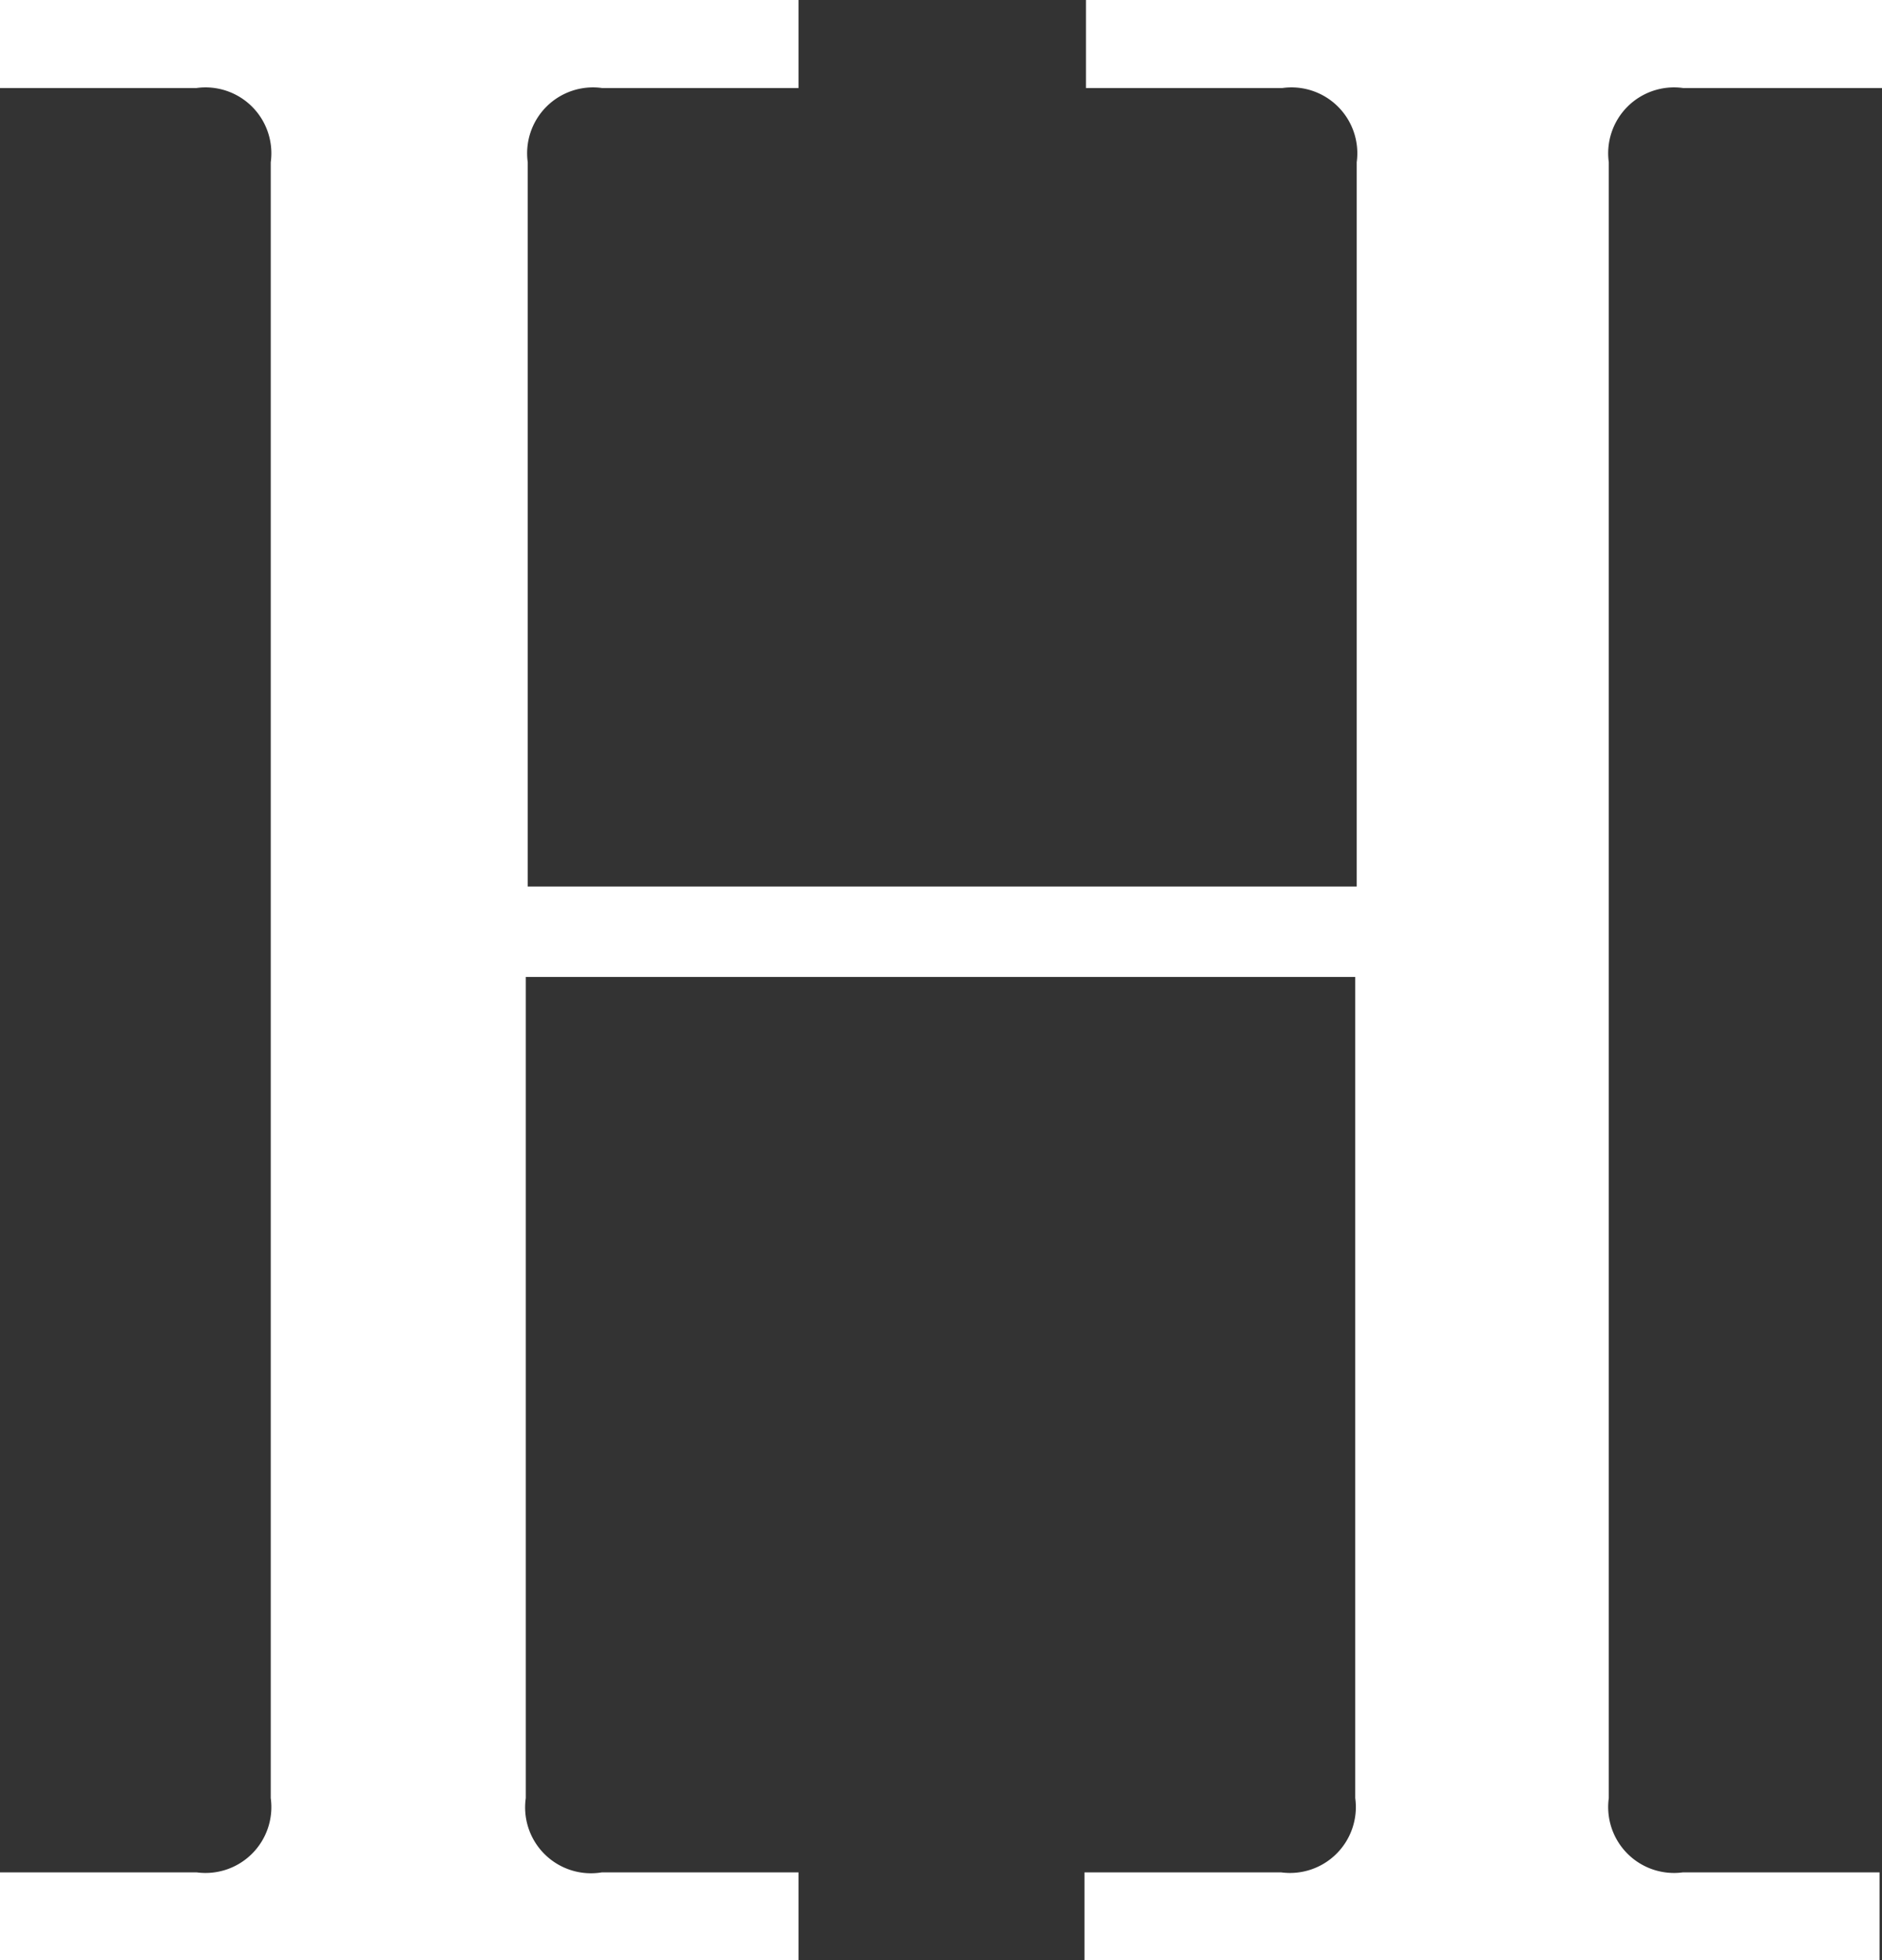 <svg id="レイヤー_1" data-name="レイヤー 1" xmlns="http://www.w3.org/2000/svg" viewBox="0 0 38.3 39.87"><rect x="0" y="0" width="38.3" height="39.87" fill="#333333" stroke="none"/><defs><style>.cls-1{fill:#fff;}</style></defs><title>logo_detail_h</title><path class="cls-1" d="M62.75,252.21h4a1.34,1.34,0,0,0,1.51-1.51V217.43a1.34,1.34,0,0,0-1.51-1.51h-4v-1.79H79v1.79H75a1.34,1.34,0,0,0-1.51,1.51v14.73H90.36V217.43a1.34,1.34,0,0,0-1.51-1.51h-4v-1.79h16.24v1.79H97a1.34,1.34,0,0,0-1.51,1.51V250.7A1.34,1.34,0,0,0,97,252.21h4V254H84.82v-1.79h4a1.34,1.34,0,0,0,1.51-1.51V234H73.45V250.7A1.34,1.34,0,0,0,75,252.21h4V254H62.75v-1.79Z" transform="translate(-62.75 -214.13)"/></svg>